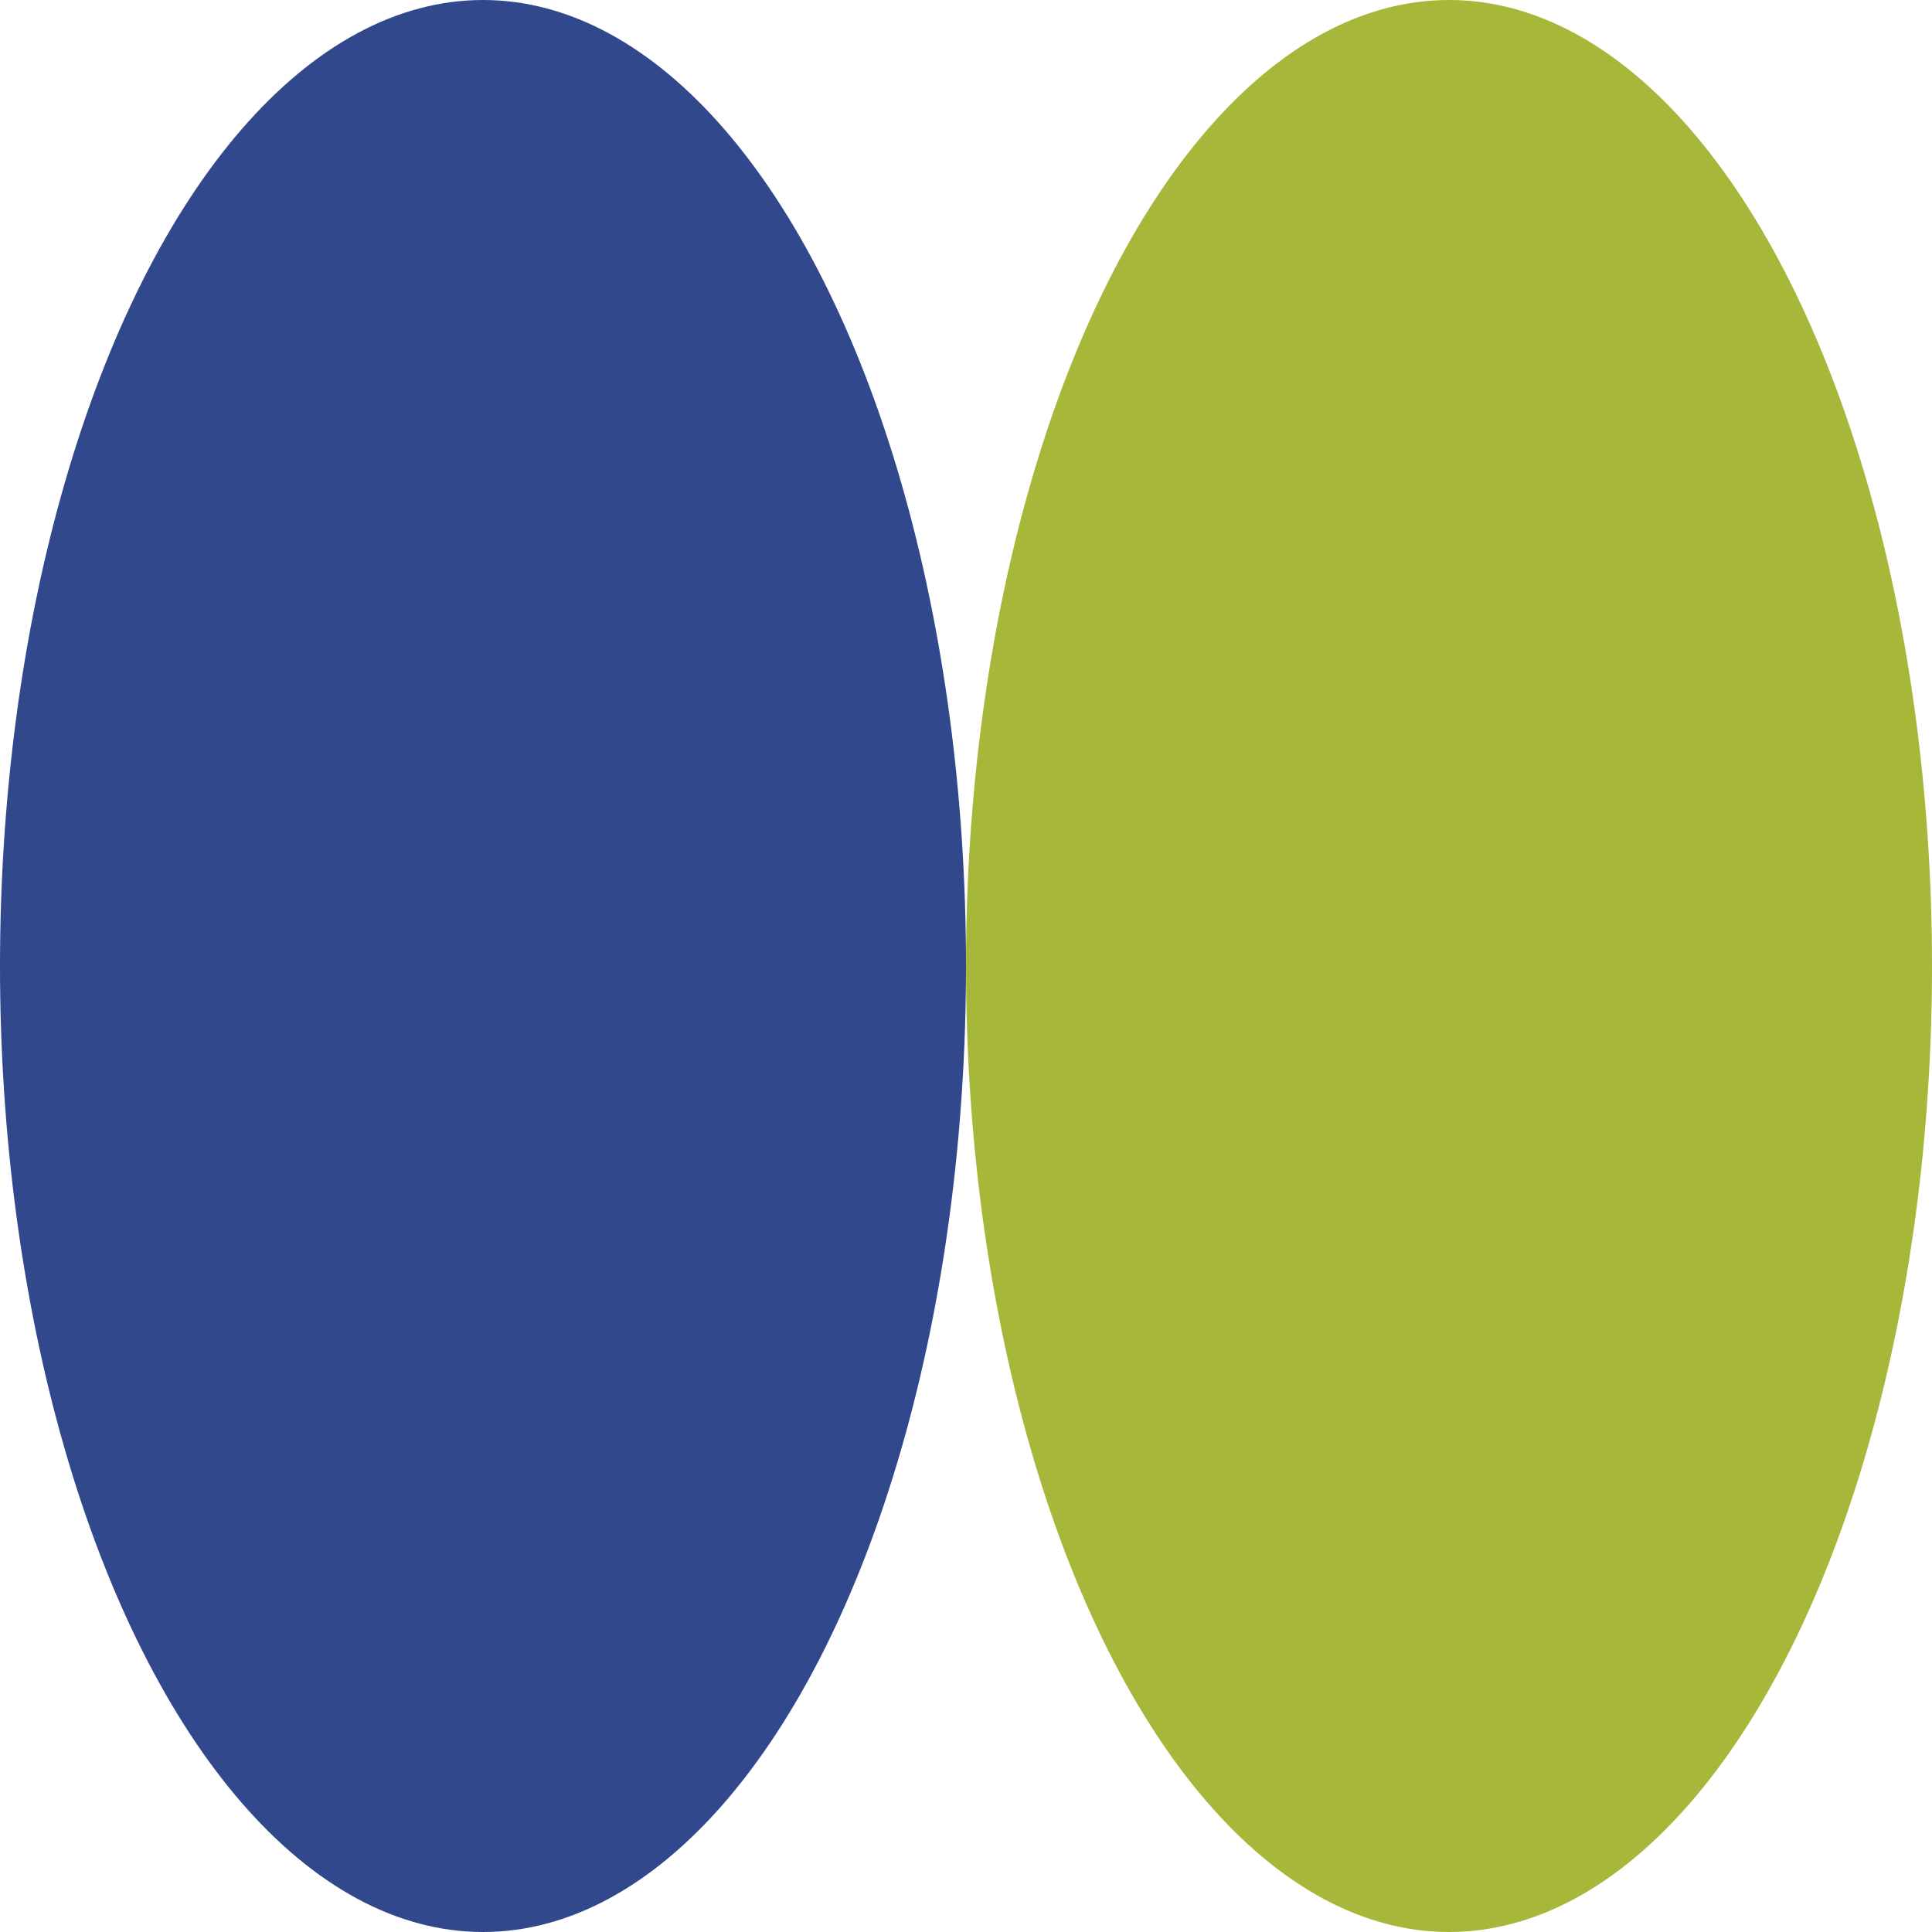 <svg width="50" height="50" viewBox="0 0 50 50" fill="none" xmlns="http://www.w3.org/2000/svg">
<g clip-path="url(#clip0_7350_11366)">
<ellipse cx="12.5" cy="25" rx="25" ry="12.5" transform="rotate(90 12.5 25)" fill="#31498C"/>
<ellipse cx="37.5" cy="25" rx="25" ry="12.5" transform="rotate(90 37.5 25)" fill="#A7B739"/>
</g>
<defs>
<clipPath id="clip0_7350_11366">
<rect width="50" height="50" fill="white"/>
</clipPath>
</defs>
</svg>
